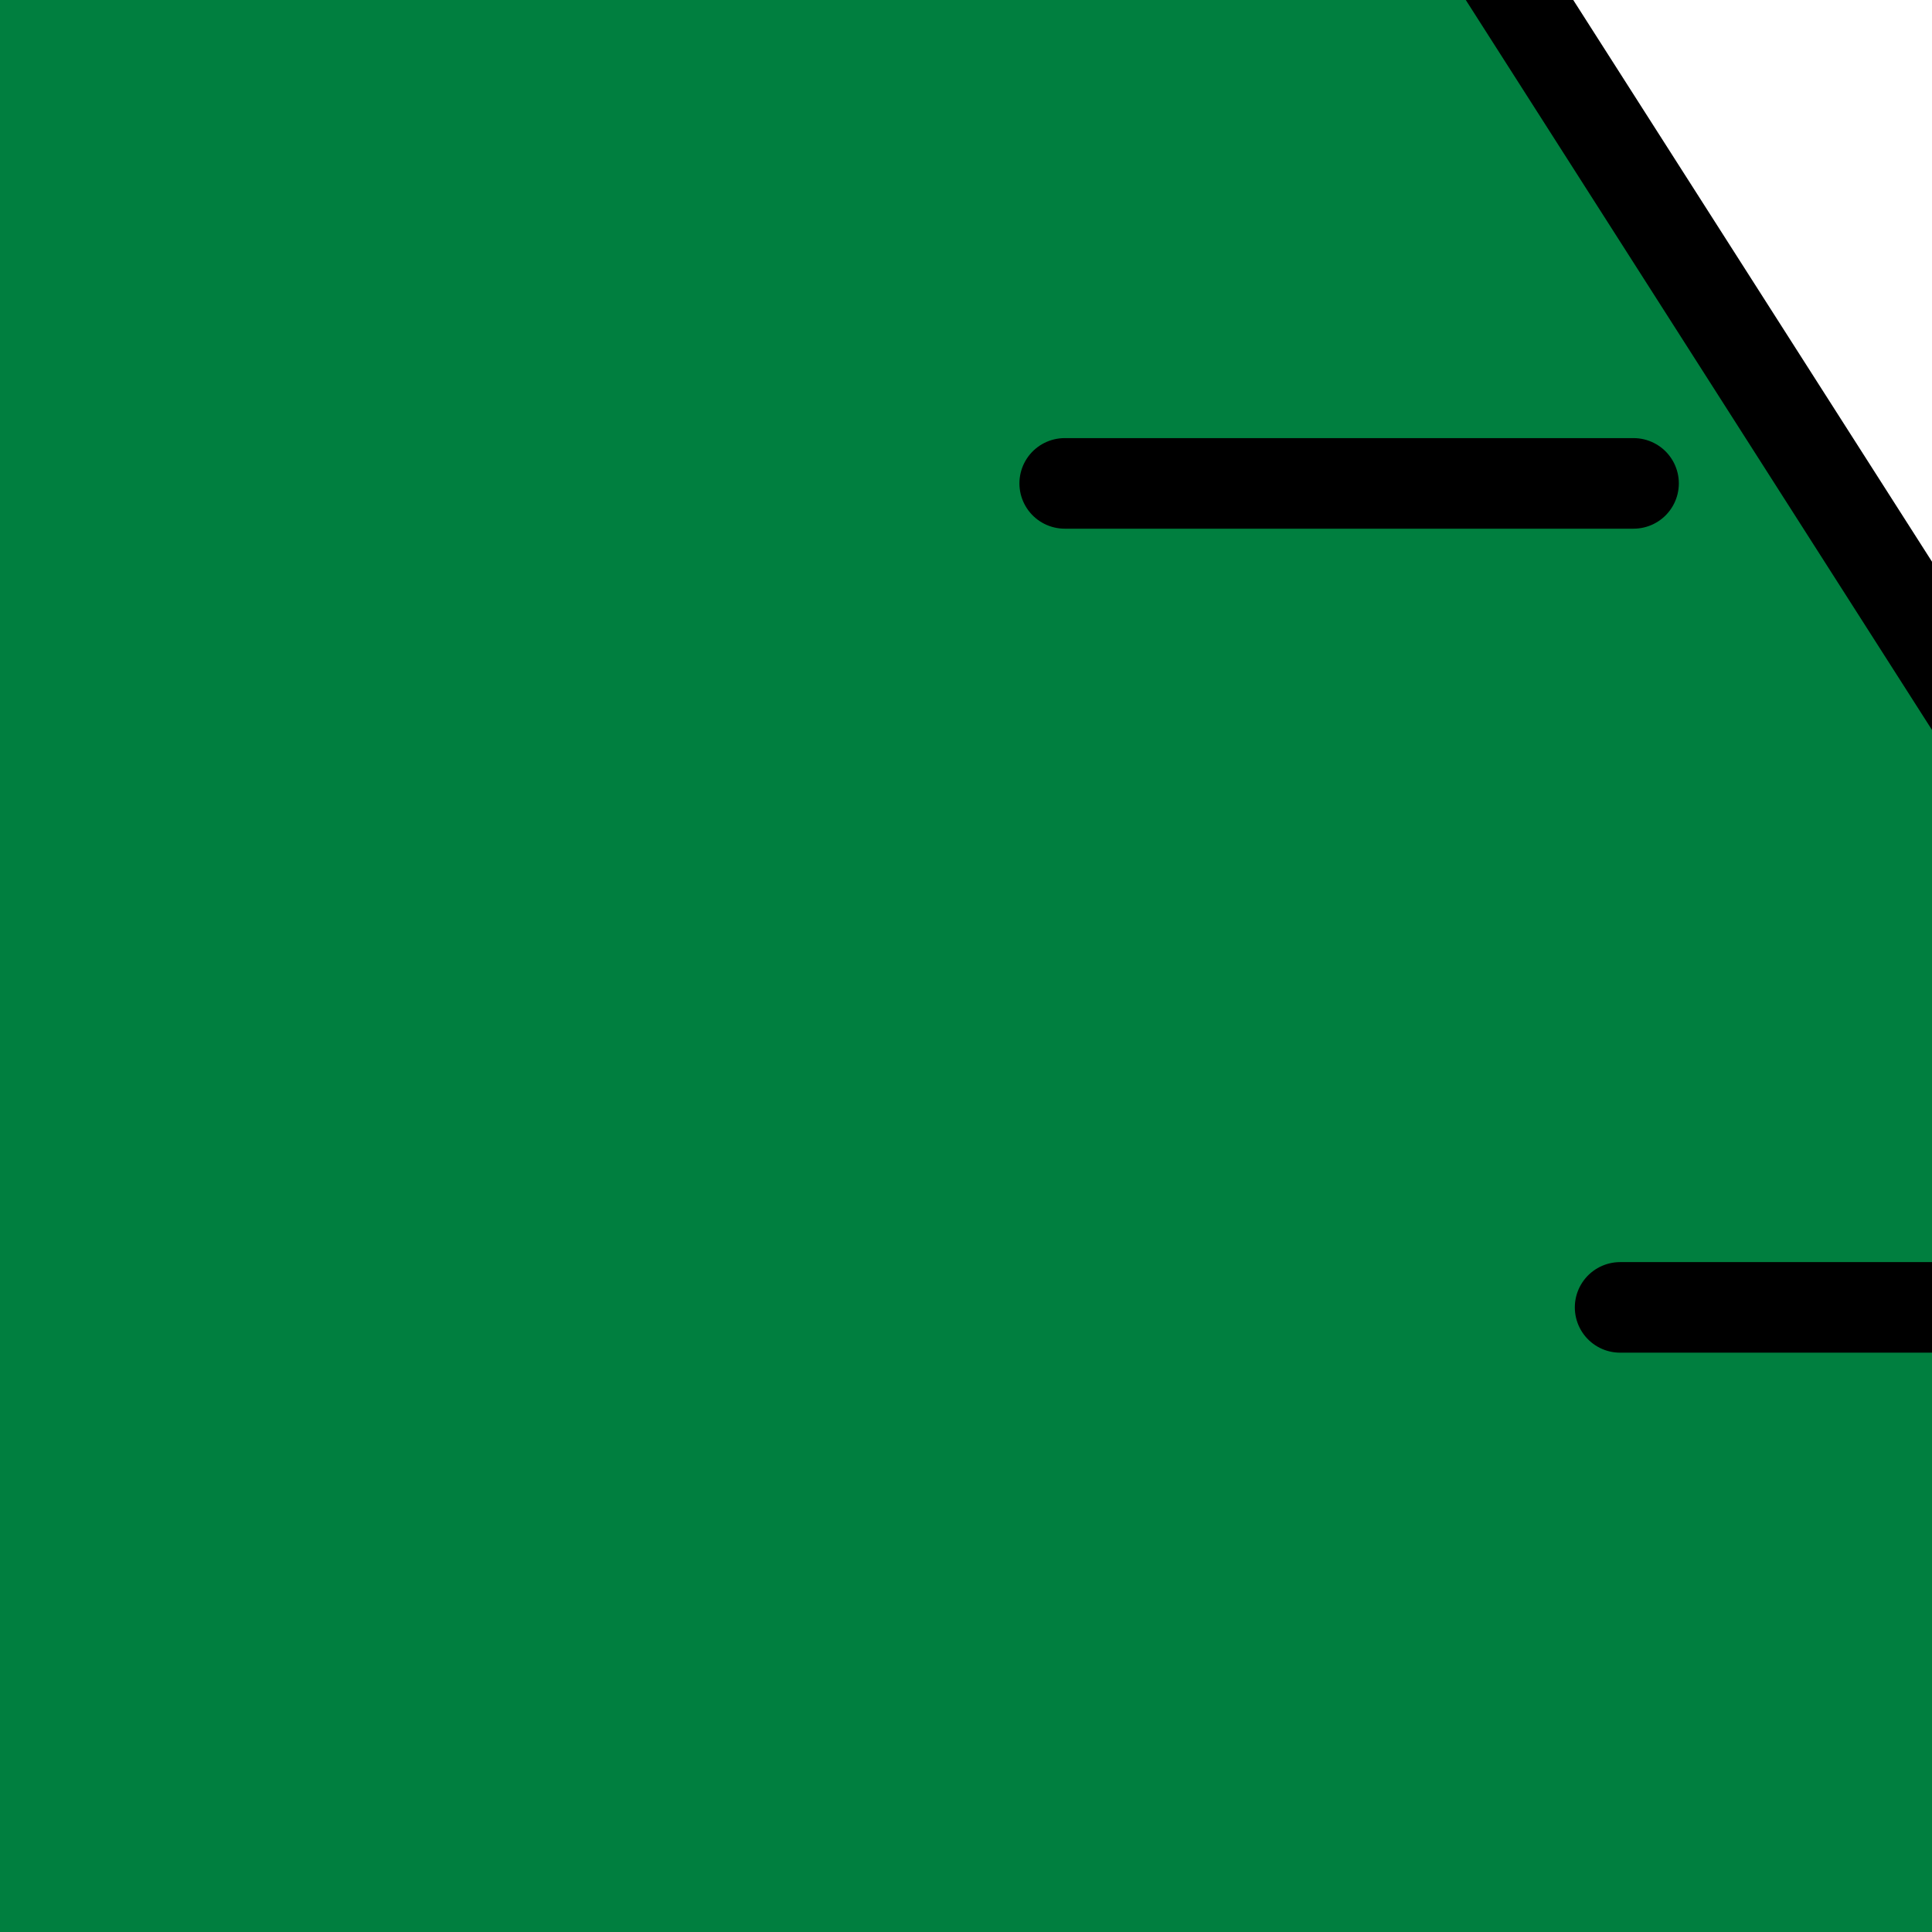<?xml version="1.0"?><svg width="128" height="128" xmlns="http://www.w3.org/2000/svg">
 <title>Orange Flask</title>
 <g>
  <title>Layer 1</title>
  <g id="layer2"/>
  <g id="layer1">
   <path d="m-64.411,65.669l-61.552,93.944c-28.32,35.03 -8.811,84.869 54.166,79.684c3.272,-0.269 212.561,-0.839 212.561,-0.839c84.895,3.098 80.887,-57.829 57.449,-86.395l-56.628,-84.717l-205.995,-1.678z" id="path3997" stroke-width="1px" fill-rule="evenodd" fill="#007f3f"/>
   <path d="m-32.223,-172.533c22.579,22.658 19.171,39.787 19.416,67.212l0.775,86.611l-109.976,168.373c-26.614,45.349 -8.61,89.719 35.043,87.099l252.431,0.261c47.184,-0.203 64.412,-44.889 27.846,-91.974l-104.321,-163.339l-1.963,-86.749c-0.245,-27.426 -3.959,-44.488 18.21,-67.564l-137.46,0.072z" id="rect3162" stroke-dashoffset="0" stroke-miterlimit="4" marker-end="none" marker-mid="none" marker-start="none" stroke-linejoin="round" stroke-linecap="round" stroke-width="6" stroke="#000000" fill-rule="nonzero" fill="#007f3f"/>
   <path d="m86.861,-106.274l-37.688,0" id="path3180" stroke-miterlimit="4" stroke-linecap="round" stroke-width="6" stroke="#000000" fill-rule="evenodd" fill="#007f3f"/>
   <path id="path3182" d="m86.861,-38.337l-37.688,0" stroke-miterlimit="4" stroke-linecap="round" stroke-width="6" stroke="#000000" fill-rule="evenodd" fill="#007f3f"/>
   <path d="m108.227,32.026l-37.688,0" id="path3184" stroke-miterlimit="4" stroke-linecap="round" stroke-width="6" stroke="#000000" fill-rule="evenodd" fill="#007f3f"/>
   <path id="path3186" d="m145.024,86.618l-37.688,0" stroke-miterlimit="4" stroke-linecap="round" stroke-width="6" stroke="#000000" fill-rule="evenodd" fill="#007f3f"/>
   <path d="m181.821,141.21l-37.688,0" id="path3188" stroke-miterlimit="4" stroke-linecap="round" stroke-width="6" stroke="#000000" fill-rule="evenodd" fill="#007f3f"/>
  </g>
 </g>
</svg>